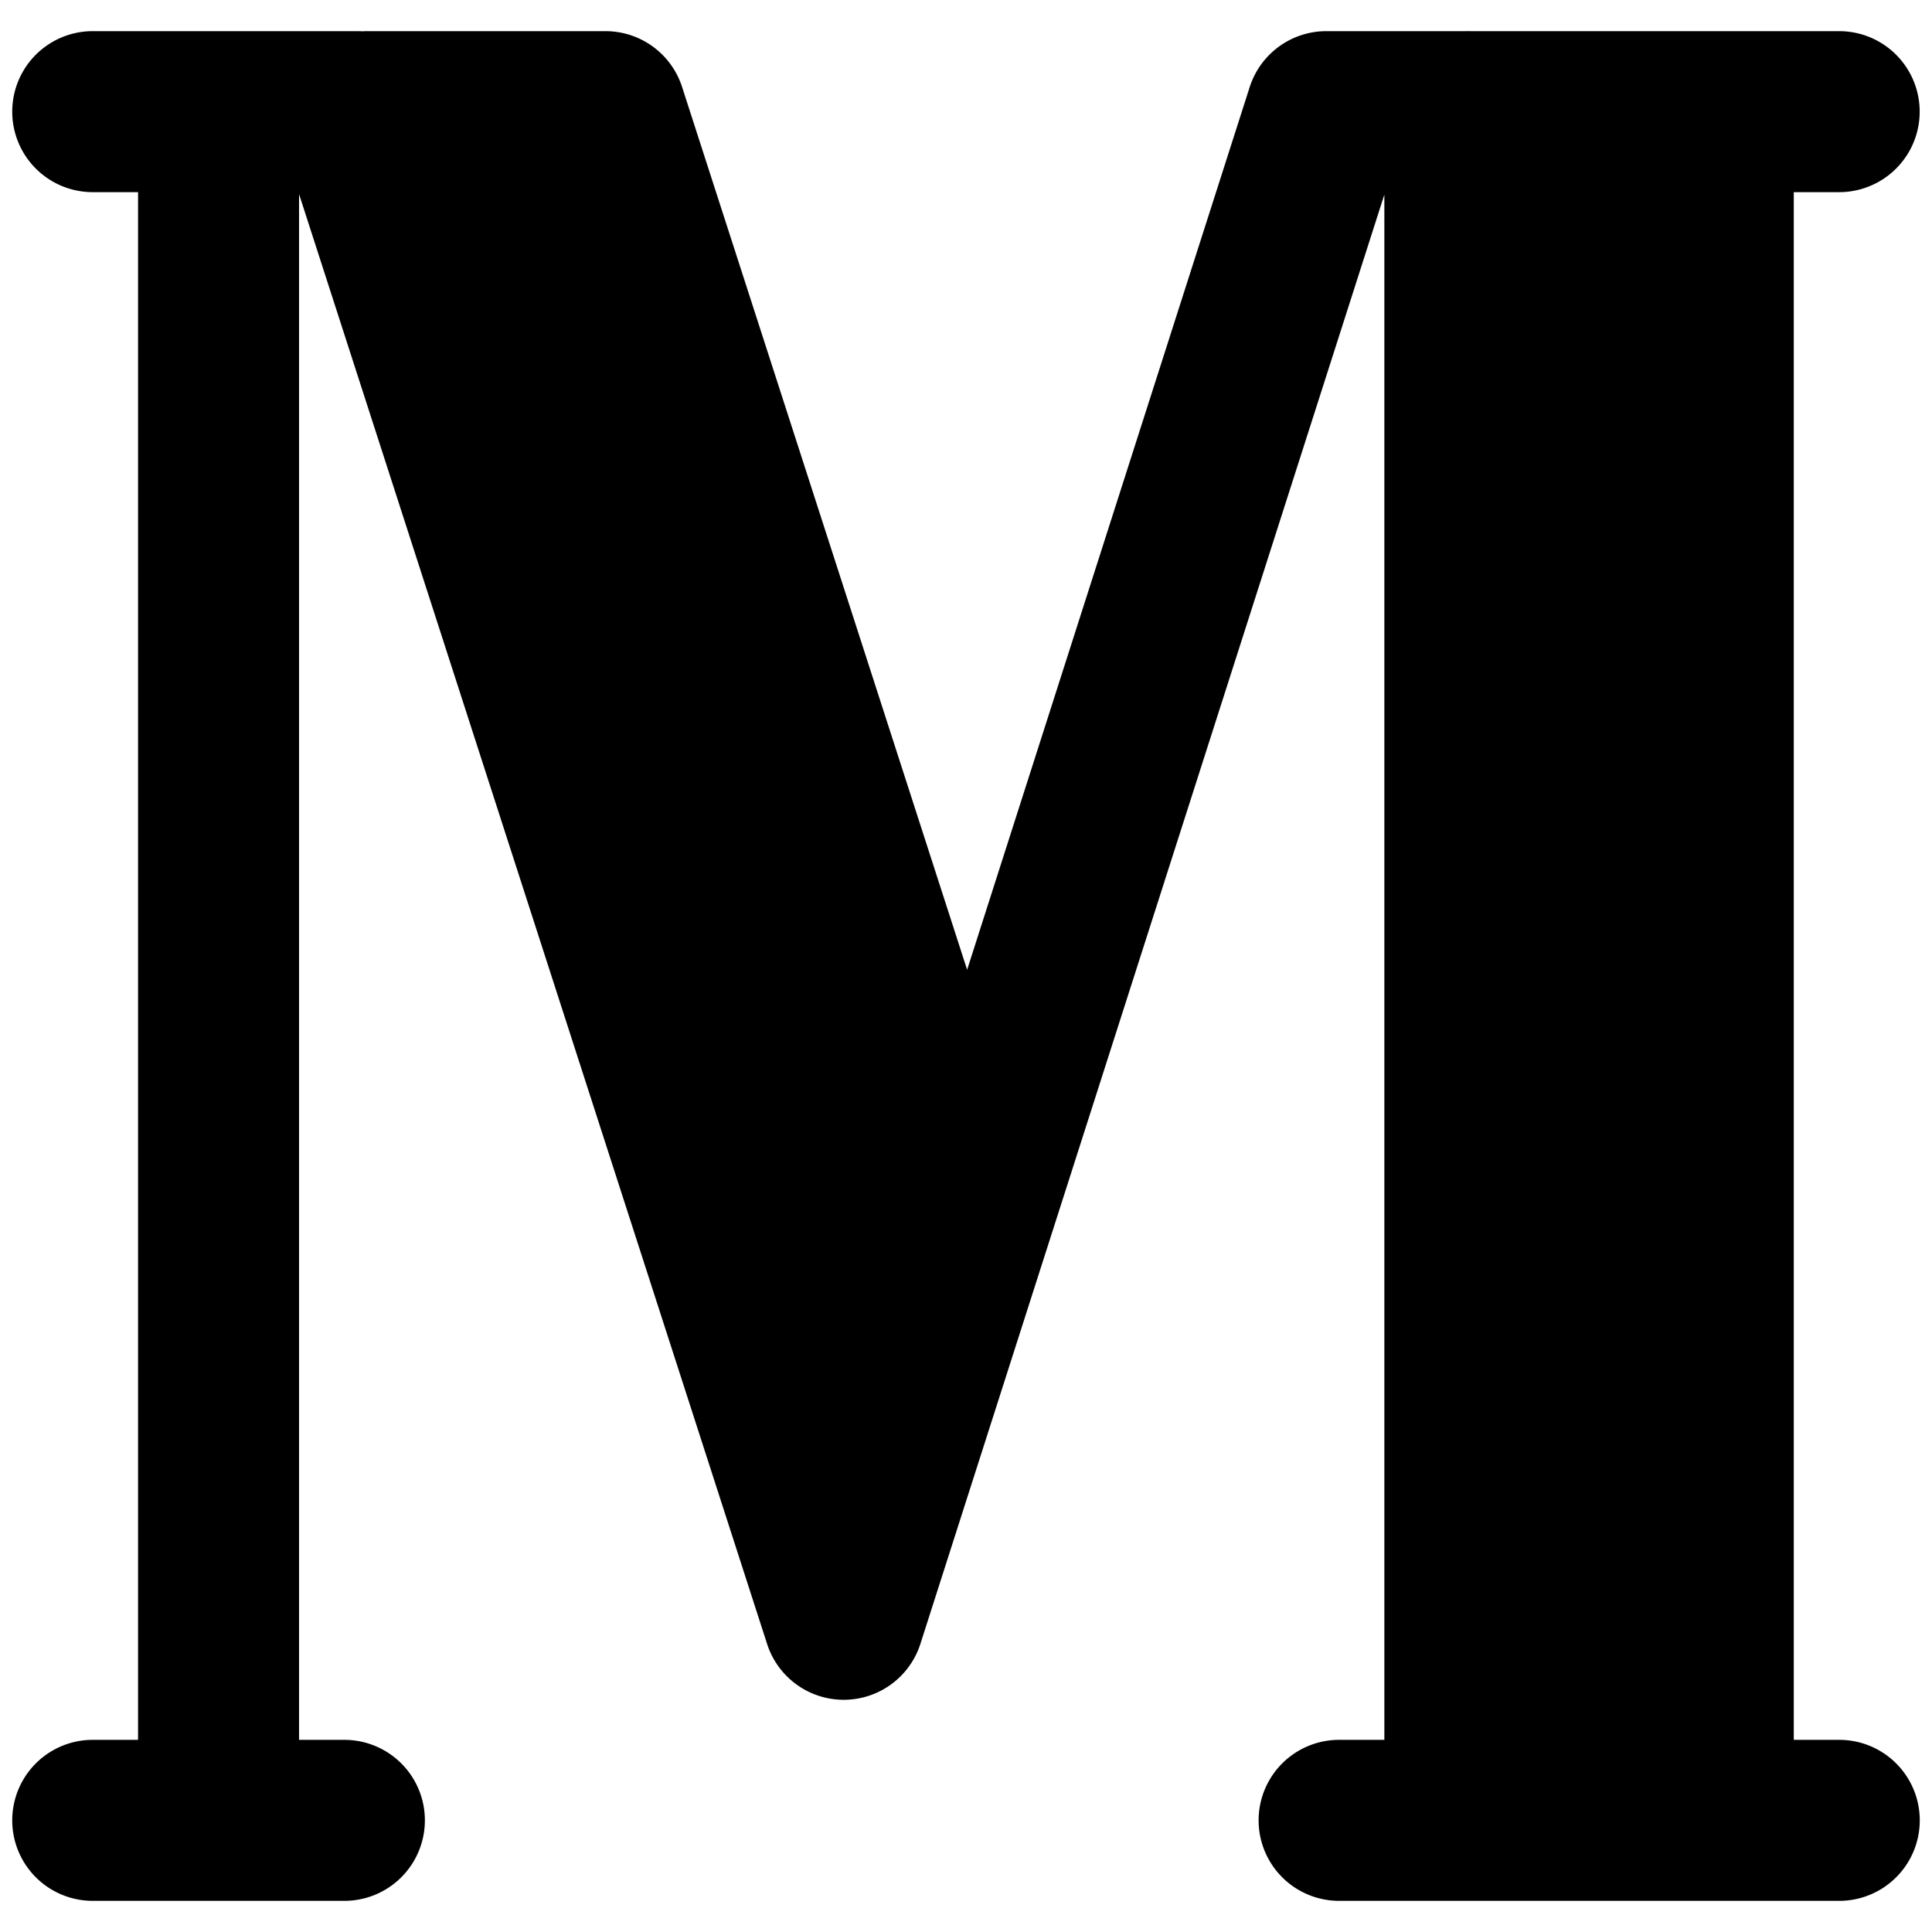 <svg xmlns="http://www.w3.org/2000/svg" fill="none" viewBox="0 0 24 24"><path fill="#000000" fill-rule="evenodd" d="M1.152 0.387a1 1 0 0 0 0 2h0.563v19.226h-0.563a1 1 0 1 0 0 2h1.56l0.003 0 0.003 0h1.56a1 1 0 1 0 0 -2h-0.563V2.411l5.814 18.01a1 1 0 0 0 1.905 -0.002l5.763 -18.002v19.196h-0.562a1 1 0 1 0 0 2h1.56l0.002 0 0.002 0h0.047l0.015 0h3.022l0.015 0h1.55a1 1 0 1 0 0 -2h-0.565V2.387h0.564a1 1 0 1 0 0 -2h-3.126l-0.017 0 -1.443 0a1.025 1.025 0 0 0 -0.064 0l-1.72 0a1 1 0 0 0 -0.953 0.695l-3.51 10.965L8.473 1.08A1 1 0 0 0 7.52 0.387l-2.949 0a0.76 0.76 0 0 0 -0.068 0.002 1.006 1.006 0 0 0 -0.069 -0.002h-0.153l-0.003 0H1.152Z" clip-rule="evenodd" stroke-width="1"></path></svg>